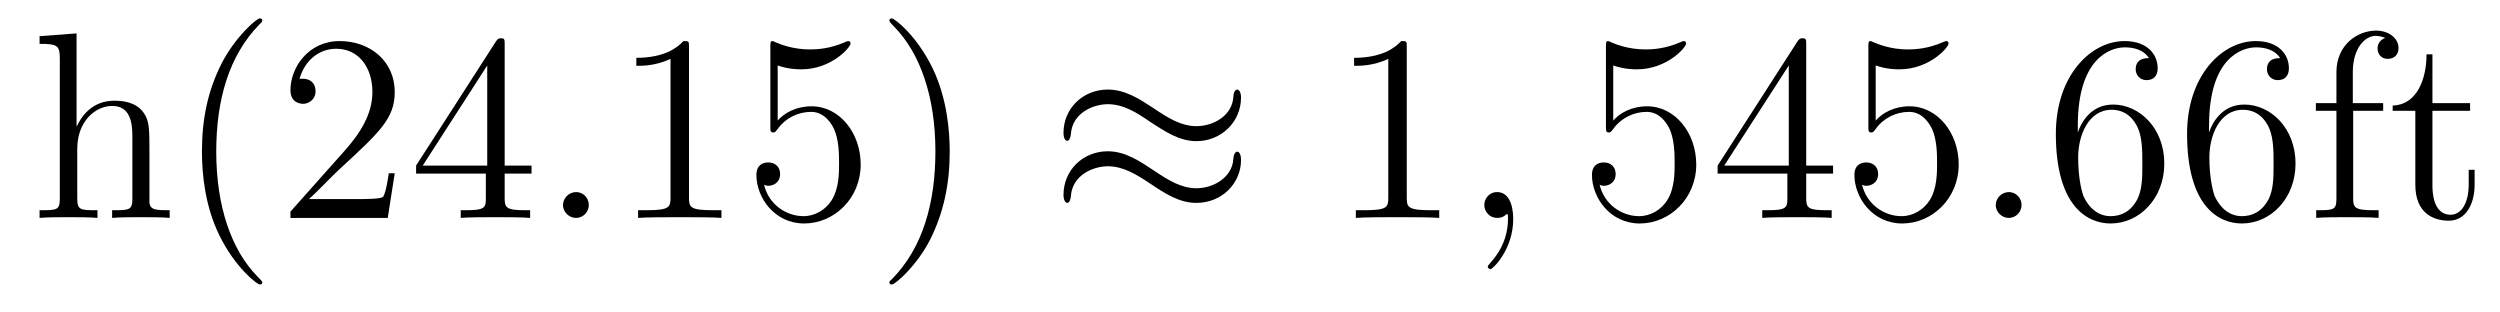 <?xml version='1.0'?>
<!-- This file was generated by dvisvgm 1.9.2 -->
<svg height='14pt' version='1.1' viewBox='0 -14 112 14' width='112pt' xmlns='http://www.w3.org/2000/svg' xmlns:xlink='http://www.w3.org/1999/xlink'>
<g id='page1'>
<g transform='matrix(1 0 0 1 -127 650)'>
<path d='M133.695 -657.129C133.695 -658.238 133.695 -658.582 133.43 -658.957C133.086 -659.426 132.523 -659.488 132.117 -659.488C131.086 -659.488 130.617 -658.723 130.445 -658.348H130.43V-662.504L128.773 -662.379V-662.035C129.586 -662.035 129.68 -661.957 129.68 -661.363V-655.113C129.68 -654.582 129.555 -654.582 128.773 -654.582V-654.238C129.086 -654.27 129.727 -654.27 130.07 -654.27C130.414 -654.27 131.055 -654.27 131.367 -654.238V-654.582C130.602 -654.582 130.461 -654.582 130.461 -655.113V-657.332C130.461 -658.582 131.289 -659.254 132.023 -659.254C132.758 -659.254 132.93 -658.644 132.93 -657.926V-655.113C132.93 -654.582 132.805 -654.582 132.023 -654.582V-654.238C132.336 -654.27 132.977 -654.27 133.305 -654.27C133.648 -654.27 134.305 -654.27 134.602 -654.238V-654.582C134.008 -654.582 133.711 -654.582 133.695 -654.941V-657.129ZM138.75 -651.348C138.75 -651.379 138.75 -651.395 138.547 -651.598C137.359 -652.801 136.688 -654.77 136.688 -657.207C136.688 -659.52 137.25 -661.504 138.625 -662.91C138.75 -663.02 138.75 -663.051 138.75 -663.082C138.75 -663.16 138.687 -663.176 138.641 -663.176C138.484 -663.176 137.516 -662.316 136.922 -661.145C136.313 -659.941 136.047 -658.676 136.047 -657.207C136.047 -656.145 136.203 -654.723 136.828 -653.457C137.531 -652.02 138.516 -651.254 138.641 -651.254C138.687 -651.254 138.75 -651.27 138.75 -651.348ZM144.684 -656.238H144.418C144.387 -656.035 144.293 -655.379 144.168 -655.191C144.09 -655.082 143.402 -655.082 143.043 -655.082H140.84C141.168 -655.363 141.887 -656.129 142.199 -656.41C144.012 -658.082 144.684 -658.691 144.684 -659.879C144.684 -661.254 143.59 -662.16 142.215 -662.16C140.824 -662.16 140.012 -660.988 140.012 -659.957C140.012 -659.348 140.543 -659.348 140.574 -659.348C140.824 -659.348 141.137 -659.535 141.137 -659.91C141.137 -660.254 140.918 -660.473 140.574 -660.473C140.465 -660.473 140.449 -660.473 140.418 -660.457C140.637 -661.269 141.277 -661.816 142.059 -661.816C143.074 -661.816 143.684 -660.973 143.684 -659.879C143.684 -658.863 143.106 -657.988 142.418 -657.223L140.012 -654.519V-654.238H144.371L144.684 -656.238ZM149.609 -662.004C149.609 -662.223 149.609 -662.285 149.453 -662.285C149.359 -662.285 149.313 -662.285 149.219 -662.145L145.641 -656.582V-656.223H148.766V-655.145C148.766 -654.707 148.75 -654.582 147.875 -654.582H147.641V-654.238C147.906 -654.27 148.859 -654.27 149.187 -654.27C149.516 -654.27 150.469 -654.27 150.75 -654.238V-654.582H150.516C149.656 -654.582 149.609 -654.707 149.609 -655.145V-656.223H150.813V-656.582H149.609V-662.004ZM148.828 -661.066V-656.582H145.938L148.828 -661.066ZM151.191 -654.238' fill-rule='evenodd'/>
<path d='M153.379 -654.816C153.379 -655.16 153.098 -655.395 152.816 -655.395C152.473 -655.395 152.223 -655.113 152.223 -654.816C152.223 -654.473 152.52 -654.238 152.801 -654.238C153.144 -654.238 153.379 -654.519 153.379 -654.816ZM154.43 -654.238' fill-rule='evenodd'/>
<path d='M157.867 -661.879C157.867 -662.16 157.867 -662.16 157.617 -662.16C157.336 -661.848 156.742 -661.41 155.508 -661.41V-661.051C155.789 -661.051 156.383 -661.051 157.039 -661.363V-655.16C157.039 -654.723 157.008 -654.582 155.961 -654.582H155.586V-654.238C155.914 -654.27 157.07 -654.27 157.461 -654.27C157.852 -654.27 158.992 -654.27 159.32 -654.238V-654.582H158.945C157.898 -654.582 157.867 -654.723 157.867 -655.16V-661.879ZM161.84 -661.066C162.34 -660.894 162.762 -660.894 162.902 -660.894C164.246 -660.894 165.105 -661.879 165.105 -662.051C165.105 -662.098 165.074 -662.16 165.012 -662.16C164.98 -662.16 164.965 -662.16 164.856 -662.113C164.184 -661.816 163.605 -661.785 163.293 -661.785C162.512 -661.785 161.949 -662.019 161.73 -662.113C161.637 -662.16 161.621 -662.16 161.605 -662.16C161.512 -662.16 161.512 -662.082 161.512 -661.895V-658.348C161.512 -658.129 161.512 -658.066 161.652 -658.066C161.715 -658.066 161.73 -658.082 161.84 -658.223C162.184 -658.707 162.746 -658.988 163.34 -658.988C163.965 -658.988 164.277 -658.41 164.371 -658.207C164.574 -657.738 164.59 -657.16 164.59 -656.707S164.59 -655.566 164.262 -655.035C163.996 -654.613 163.527 -654.316 162.996 -654.316C162.215 -654.316 161.434 -654.848 161.23 -655.723C161.293 -655.691 161.355 -655.676 161.418 -655.676C161.621 -655.676 161.949 -655.801 161.949 -656.207C161.949 -656.535 161.715 -656.723 161.418 -656.723C161.199 -656.723 160.887 -656.629 160.887 -656.16C160.887 -655.145 161.699 -653.988 163.027 -653.988C164.371 -653.988 165.559 -655.113 165.559 -656.629C165.559 -658.051 164.605 -659.238 163.356 -659.238C162.668 -659.238 162.137 -658.941 161.84 -658.598V-661.066ZM169.547 -657.207C169.547 -658.113 169.437 -659.598 168.766 -660.973C168.063 -662.41 167.078 -663.176 166.953 -663.176C166.906 -663.176 166.844 -663.16 166.844 -663.082C166.844 -663.051 166.844 -663.02 167.047 -662.816C168.234 -661.613 168.906 -659.645 168.906 -657.223C168.906 -654.91 168.344 -652.91 166.969 -651.504C166.844 -651.395 166.844 -651.379 166.844 -651.348C166.844 -651.27 166.906 -651.254 166.953 -651.254C167.109 -651.254 168.078 -652.098 168.672 -653.27C169.281 -654.488 169.547 -655.77 169.547 -657.207ZM170.746 -654.238' fill-rule='evenodd'/>
<path d='M182.598 -659.629C182.598 -659.879 182.504 -659.988 182.426 -659.988C182.379 -659.988 182.27 -659.941 182.254 -659.66C182.207 -658.832 181.379 -658.348 180.598 -658.348C179.91 -658.348 179.316 -658.723 178.691 -659.145C178.051 -659.566 177.41 -659.988 176.629 -659.988C175.52 -659.988 174.645 -659.145 174.645 -658.051C174.645 -657.785 174.738 -657.691 174.816 -657.691C174.926 -657.691 174.973 -657.926 174.973 -657.973C175.035 -658.973 176.019 -659.332 176.629 -659.332C177.332 -659.332 177.926 -658.957 178.535 -658.535C179.191 -658.113 179.832 -657.676 180.598 -657.676C181.707 -657.676 182.598 -658.535 182.598 -659.629ZM182.598 -656.832C182.598 -657.176 182.457 -657.207 182.426 -657.207C182.379 -657.207 182.27 -657.144 182.254 -656.879C182.207 -656.066 181.379 -655.566 180.598 -655.566C179.91 -655.566 179.316 -655.941 178.691 -656.363C178.051 -656.785 177.41 -657.223 176.629 -657.223C175.52 -657.223 174.645 -656.379 174.645 -655.269C174.645 -655.02 174.738 -654.91 174.816 -654.91C174.926 -654.91 174.973 -655.145 174.973 -655.191C175.035 -656.191 176.019 -656.551 176.629 -656.551C177.332 -656.551 177.926 -656.176 178.535 -655.77C179.191 -655.332 179.832 -654.91 180.598 -654.91C181.738 -654.91 182.598 -655.785 182.598 -656.832ZM183.227 -654.238' fill-rule='evenodd'/>
<path d='M190.023 -661.879C190.023 -662.16 190.023 -662.16 189.773 -662.16C189.492 -661.848 188.898 -661.41 187.664 -661.41V-661.051C187.945 -661.051 188.539 -661.051 189.195 -661.363V-655.16C189.195 -654.723 189.164 -654.582 188.117 -654.582H187.742V-654.238C188.07 -654.27 189.227 -654.27 189.617 -654.27S191.148 -654.27 191.477 -654.238V-654.582H191.102C190.055 -654.582 190.023 -654.723 190.023 -655.16V-661.879ZM192.464 -654.238' fill-rule='evenodd'/>
<path d='M194.792 -654.191C194.792 -654.879 194.558 -655.395 194.075 -655.395C193.699 -655.395 193.496 -655.082 193.496 -654.816C193.496 -654.566 193.684 -654.238 194.09 -654.238C194.246 -654.238 194.371 -654.285 194.48 -654.395C194.496 -654.41 194.512 -654.41 194.527 -654.41C194.558 -654.41 194.558 -654.254 194.558 -654.191C194.558 -653.801 194.48 -653.019 193.793 -652.254C193.652 -652.098 193.652 -652.082 193.652 -652.051C193.652 -652.004 193.715 -651.941 193.777 -651.941C193.871 -651.941 194.792 -652.816 194.792 -654.191ZM195.703 -654.238' fill-rule='evenodd'/>
<path d='M199.273 -661.066C199.774 -660.894 200.195 -660.894 200.336 -660.894C201.679 -660.894 202.54 -661.879 202.54 -662.051C202.54 -662.098 202.508 -662.16 202.445 -662.16C202.414 -662.16 202.398 -662.16 202.289 -662.113C201.617 -661.816 201.04 -661.785 200.726 -661.785C199.945 -661.785 199.382 -662.019 199.164 -662.113C199.07 -662.16 199.055 -662.16 199.039 -662.16C198.946 -662.16 198.946 -662.082 198.946 -661.895V-658.348C198.946 -658.129 198.946 -658.066 199.086 -658.066C199.148 -658.066 199.164 -658.082 199.273 -658.223C199.618 -658.707 200.179 -658.988 200.773 -658.988C201.398 -658.988 201.71 -658.41 201.805 -658.207C202.008 -657.738 202.024 -657.16 202.024 -656.707S202.024 -655.566 201.695 -655.035C201.43 -654.613 200.96 -654.316 200.43 -654.316C199.649 -654.316 198.868 -654.848 198.664 -655.723C198.726 -655.691 198.79 -655.676 198.852 -655.676C199.055 -655.676 199.382 -655.801 199.382 -656.207C199.382 -656.535 199.148 -656.723 198.852 -656.723C198.632 -656.723 198.32 -656.629 198.32 -656.16C198.32 -655.145 199.133 -653.988 200.461 -653.988C201.805 -653.988 202.992 -655.113 202.992 -656.629C202.992 -658.051 202.039 -659.238 200.789 -659.238C200.101 -659.238 199.571 -658.941 199.273 -658.598V-661.066ZM207.918 -662.004C207.918 -662.223 207.918 -662.285 207.762 -662.285C207.668 -662.285 207.622 -662.285 207.527 -662.145L203.95 -656.582V-656.223H207.074V-655.145C207.074 -654.707 207.059 -654.582 206.184 -654.582H205.949V-654.238C206.215 -654.27 207.168 -654.27 207.496 -654.27C207.824 -654.27 208.777 -654.27 209.059 -654.238V-654.582H208.824C207.965 -654.582 207.918 -654.707 207.918 -655.145V-656.223H209.122V-656.582H207.918V-662.004ZM207.137 -661.066V-656.582H204.246L207.137 -661.066ZM211.031 -661.066C211.531 -660.894 211.954 -660.894 212.094 -660.894C213.438 -660.894 214.297 -661.879 214.297 -662.051C214.297 -662.098 214.266 -662.16 214.204 -662.16C214.172 -662.16 214.157 -662.16 214.046 -662.113C213.376 -661.816 212.797 -661.785 212.484 -661.785C211.703 -661.785 211.141 -662.019 210.922 -662.113C210.828 -662.16 210.812 -662.16 210.797 -662.16C210.703 -662.16 210.703 -662.082 210.703 -661.895V-658.348C210.703 -658.129 210.703 -658.066 210.844 -658.066C210.906 -658.066 210.922 -658.082 211.031 -658.223C211.375 -658.707 211.938 -658.988 212.531 -658.988C213.156 -658.988 213.469 -658.41 213.563 -658.207C213.766 -657.738 213.781 -657.16 213.781 -656.707S213.781 -655.566 213.454 -655.035C213.187 -654.613 212.719 -654.316 212.188 -654.316C211.406 -654.316 210.625 -654.848 210.422 -655.723C210.485 -655.691 210.547 -655.676 210.61 -655.676C210.812 -655.676 211.141 -655.801 211.141 -656.207C211.141 -656.535 210.906 -656.723 210.61 -656.723C210.391 -656.723 210.078 -656.629 210.078 -656.16C210.078 -655.145 210.89 -653.988 212.219 -653.988C213.563 -653.988 214.75 -655.113 214.75 -656.629C214.75 -658.051 213.797 -659.238 212.546 -659.238C211.859 -659.238 211.328 -658.941 211.031 -658.598V-661.066ZM215.378 -654.238' fill-rule='evenodd'/>
<path d='M217.566 -654.816C217.566 -655.16 217.285 -655.395 217.004 -655.395C216.66 -655.395 216.41 -655.113 216.41 -654.816C216.41 -654.473 216.707 -654.238 216.989 -654.238C217.332 -654.238 217.566 -654.519 217.566 -654.816ZM218.617 -654.238' fill-rule='evenodd'/>
<path d='M220.086 -658.379C220.086 -661.41 221.555 -661.879 222.196 -661.879C222.617 -661.879 223.055 -661.754 223.273 -661.395C223.133 -661.395 222.679 -661.395 222.679 -660.894C222.679 -660.645 222.868 -660.41 223.164 -660.41C223.476 -660.41 223.664 -660.598 223.664 -660.941C223.664 -661.551 223.211 -662.16 222.18 -662.16C220.68 -662.16 219.102 -660.629 219.102 -658.004C219.102 -654.723 220.54 -653.988 221.555 -653.988C222.852 -653.988 223.961 -655.113 223.961 -656.676C223.961 -658.254 222.852 -659.316 221.664 -659.316C220.602 -659.316 220.195 -658.395 220.086 -658.066V-658.379ZM221.555 -654.316C220.805 -654.316 220.445 -654.973 220.336 -655.223C220.226 -655.535 220.102 -656.129 220.102 -656.957C220.102 -657.894 220.54 -659.082 221.602 -659.082C222.258 -659.082 222.617 -658.644 222.79 -658.238C222.977 -657.785 222.977 -657.191 222.977 -656.676C222.977 -656.066 222.977 -655.535 222.758 -655.082C222.461 -654.519 222.024 -654.316 221.555 -654.316ZM225.965 -658.379C225.965 -661.41 227.434 -661.879 228.074 -661.879C228.496 -661.879 228.934 -661.754 229.152 -661.395C229.012 -661.395 228.559 -661.395 228.559 -660.894C228.559 -660.645 228.746 -660.41 229.043 -660.41C229.356 -660.41 229.543 -660.598 229.543 -660.941C229.543 -661.551 229.09 -662.16 228.059 -662.16C226.559 -662.16 224.981 -660.629 224.981 -658.004C224.981 -654.723 226.418 -653.988 227.434 -653.988C228.731 -653.988 229.84 -655.113 229.84 -656.676C229.84 -658.254 228.731 -659.316 227.543 -659.316C226.481 -659.316 226.074 -658.395 225.965 -658.066V-658.379ZM227.434 -654.316C226.684 -654.316 226.325 -654.973 226.214 -655.223C226.105 -655.535 225.98 -656.129 225.98 -656.957C225.98 -657.894 226.418 -659.082 227.48 -659.082C228.137 -659.082 228.496 -658.644 228.668 -658.238C228.856 -657.785 228.856 -657.191 228.856 -656.676C228.856 -656.066 228.856 -655.535 228.637 -655.082C228.34 -654.519 227.903 -654.316 227.434 -654.316ZM232.422 -659.035H233.766V-659.379H232.406V-660.77C232.406 -661.848 232.954 -662.394 233.437 -662.394C233.531 -662.394 233.719 -662.363 233.86 -662.301C233.813 -662.285 233.515 -662.176 233.515 -661.832C233.515 -661.551 233.704 -661.363 233.969 -661.363C234.265 -661.363 234.454 -661.551 234.454 -661.848C234.454 -662.285 234.016 -662.629 233.453 -662.629C232.609 -662.629 231.672 -661.988 231.672 -660.77V-659.379H230.75V-659.035H231.672V-655.113C231.672 -654.582 231.547 -654.582 230.766 -654.582V-654.238C231.109 -654.27 231.75 -654.27 232.109 -654.27C232.438 -654.27 233.281 -654.27 233.562 -654.238V-654.582H233.312C232.453 -654.582 232.422 -654.723 232.422 -655.145V-659.035ZM235.973 -659.035H237.66V-659.379H235.973V-661.566H235.708C235.708 -660.441 235.27 -659.301 234.192 -659.27V-659.035H235.207V-655.723C235.207 -654.395 236.082 -654.113 236.707 -654.113C237.473 -654.113 237.863 -654.863 237.863 -655.723V-656.394H237.598V-655.738C237.598 -654.879 237.254 -654.379 236.785 -654.379C235.973 -654.379 235.973 -655.488 235.973 -655.691V-659.035ZM238.531 -654.238' fill-rule='evenodd'/>
</g>
</g>
</svg>
